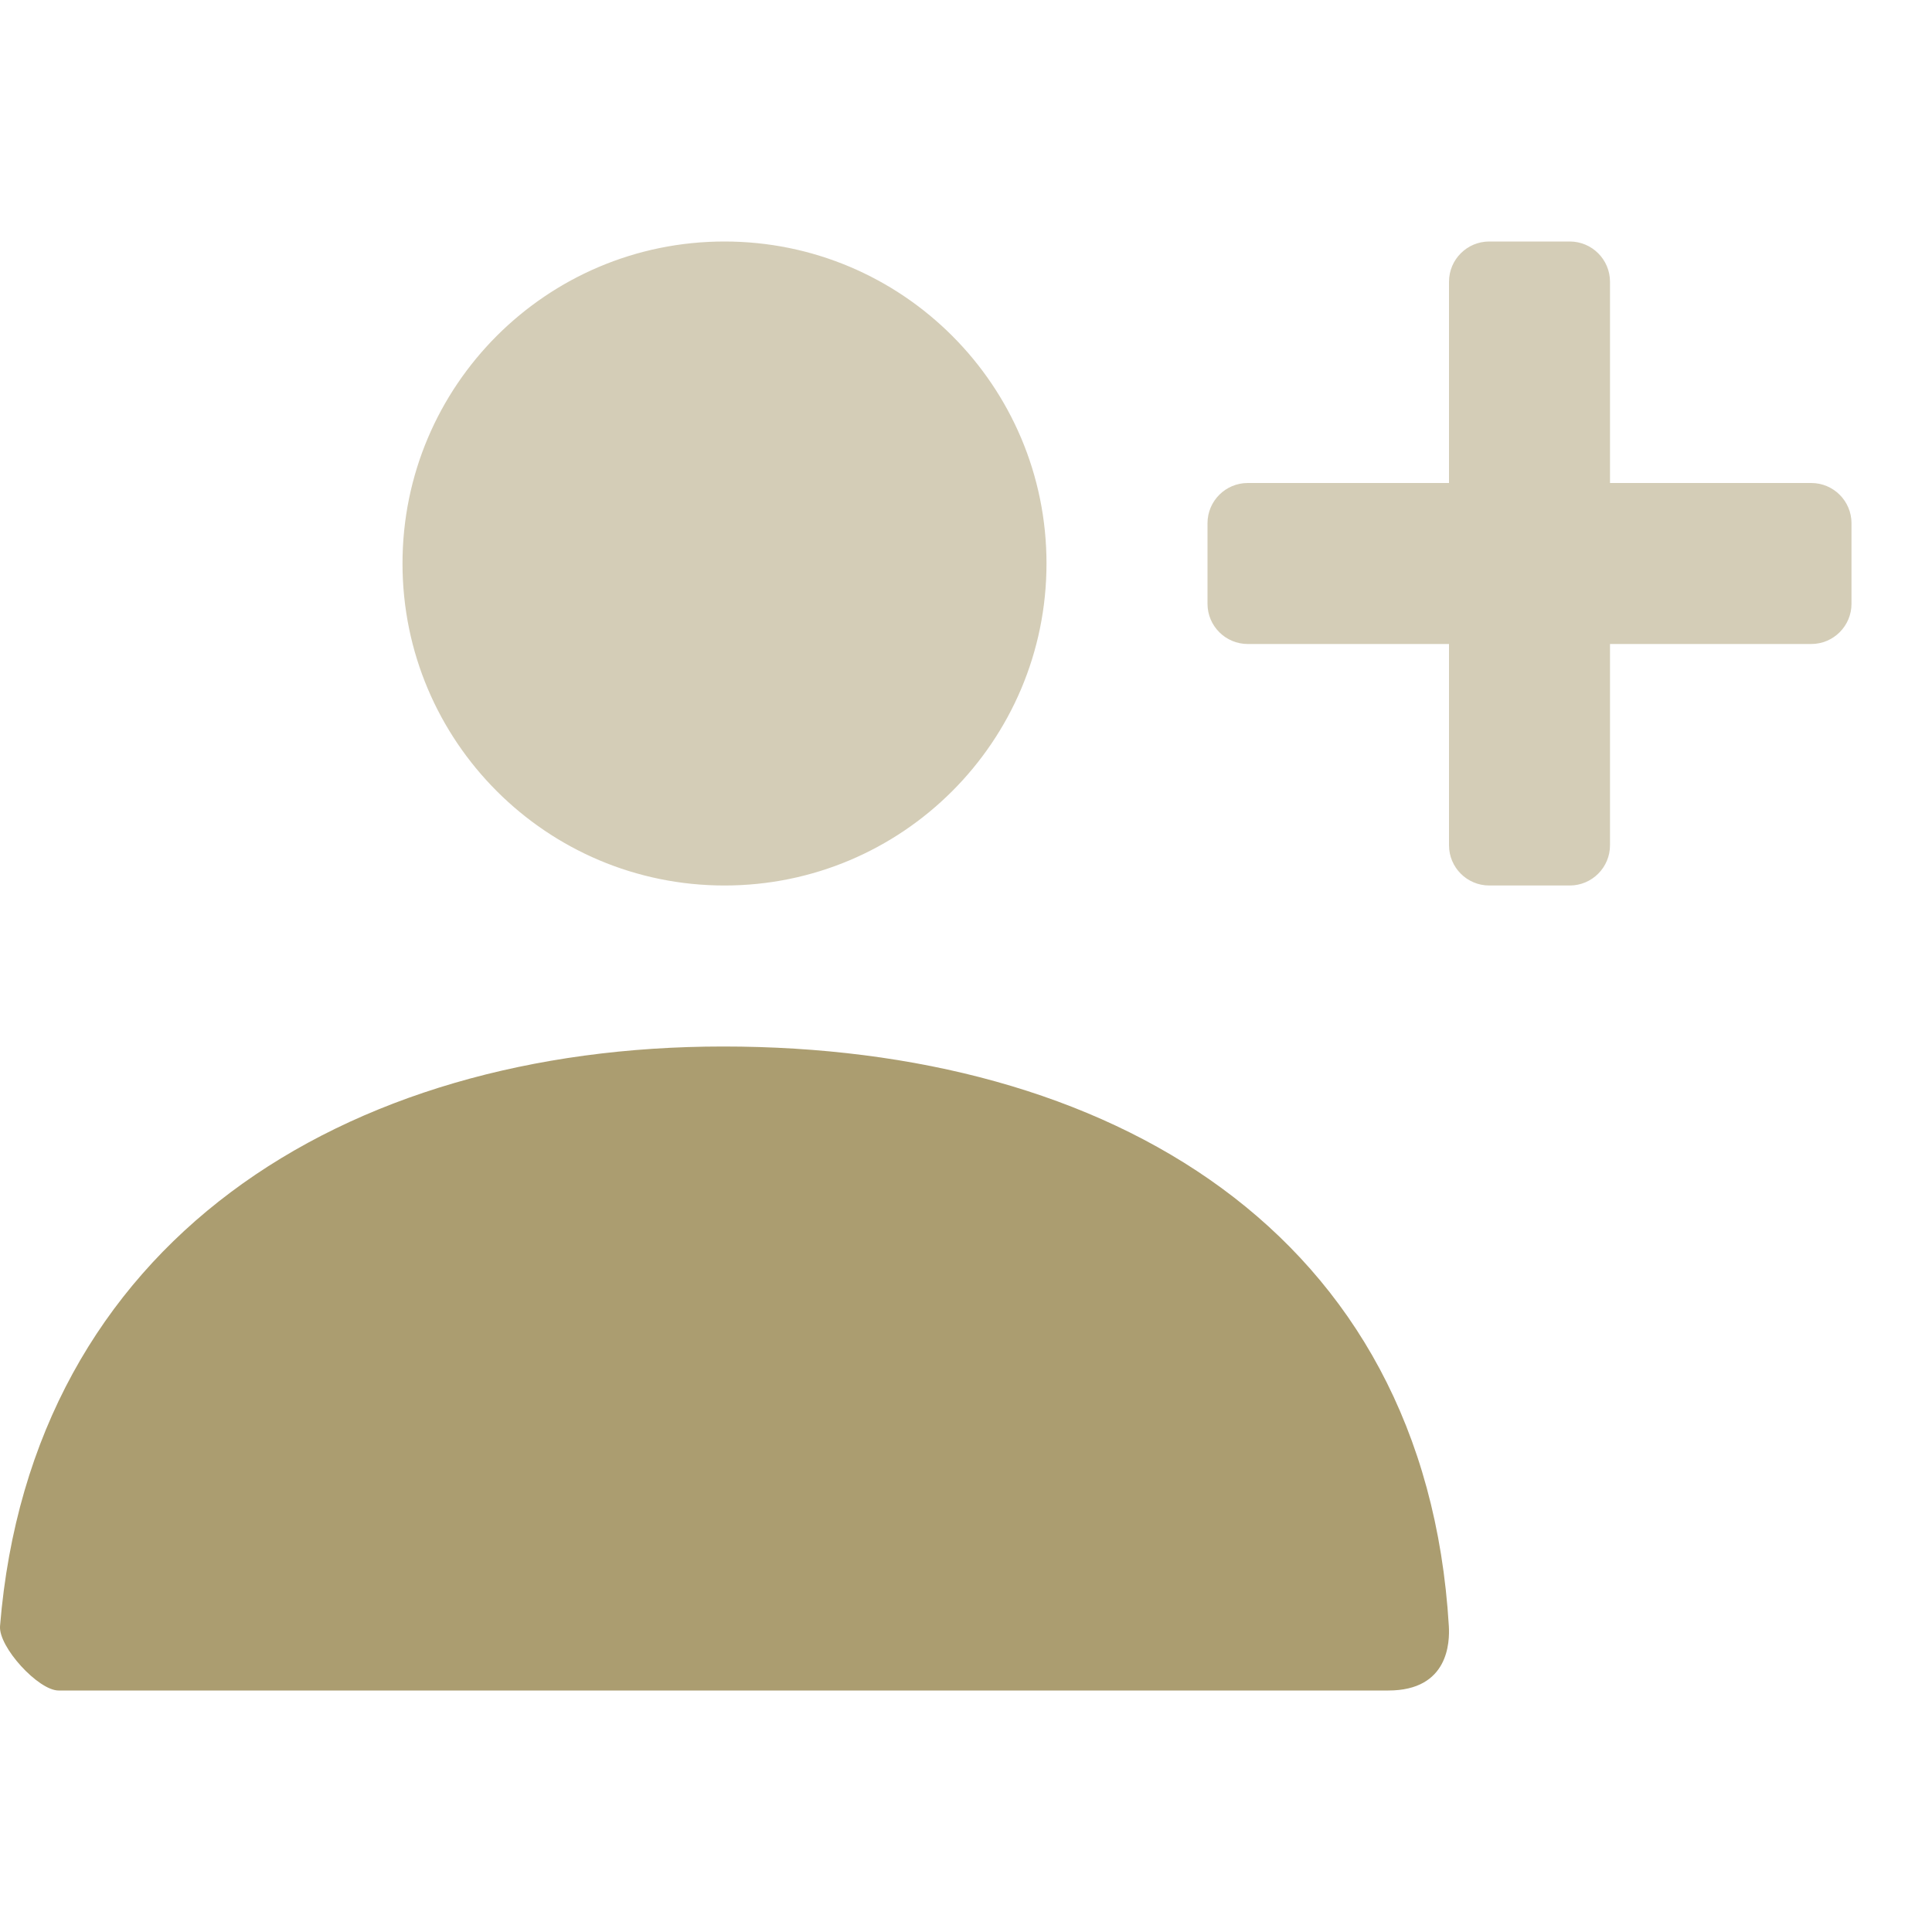 <svg width="48" height="48" viewBox="0 0 48 48" fill="none" xmlns="http://www.w3.org/2000/svg">
<path opacity="0.5" fill-rule="evenodd" clip-rule="evenodd" d="M18 22C13.582 22 10 18.418 10 14C10 9.582 13.582 6 18 6C22.418 6 26 9.582 26 14C26 18.418 22.418 22 18 22ZM37 22C36.448 22 36 21.552 36 21V16H31C30.448 16 30 15.552 30 15V13C30 12.448 30.448 12 31 12H36V7C36 6.448 36.448 6 37 6H39C39.552 6 40 6.448 40 7V12H45C45.552 12 46 12.448 46 13V15C46 15.552 45.552 16 45 16H40V21C40 21.552 39.552 22 39 22H37Z" fill="#AB9D70"/>
<path d="M0.001 40.398C0.777 30.853 8.524 26 17.967 26C27.542 26 35.41 30.586 35.996 40.4C36.019 40.791 35.996 42 34.493 42C27.082 42 16.069 42 1.455 42C0.953 42 -0.041 40.918 0.001 40.398Z" fill="#AB9D70"/>
</svg>
